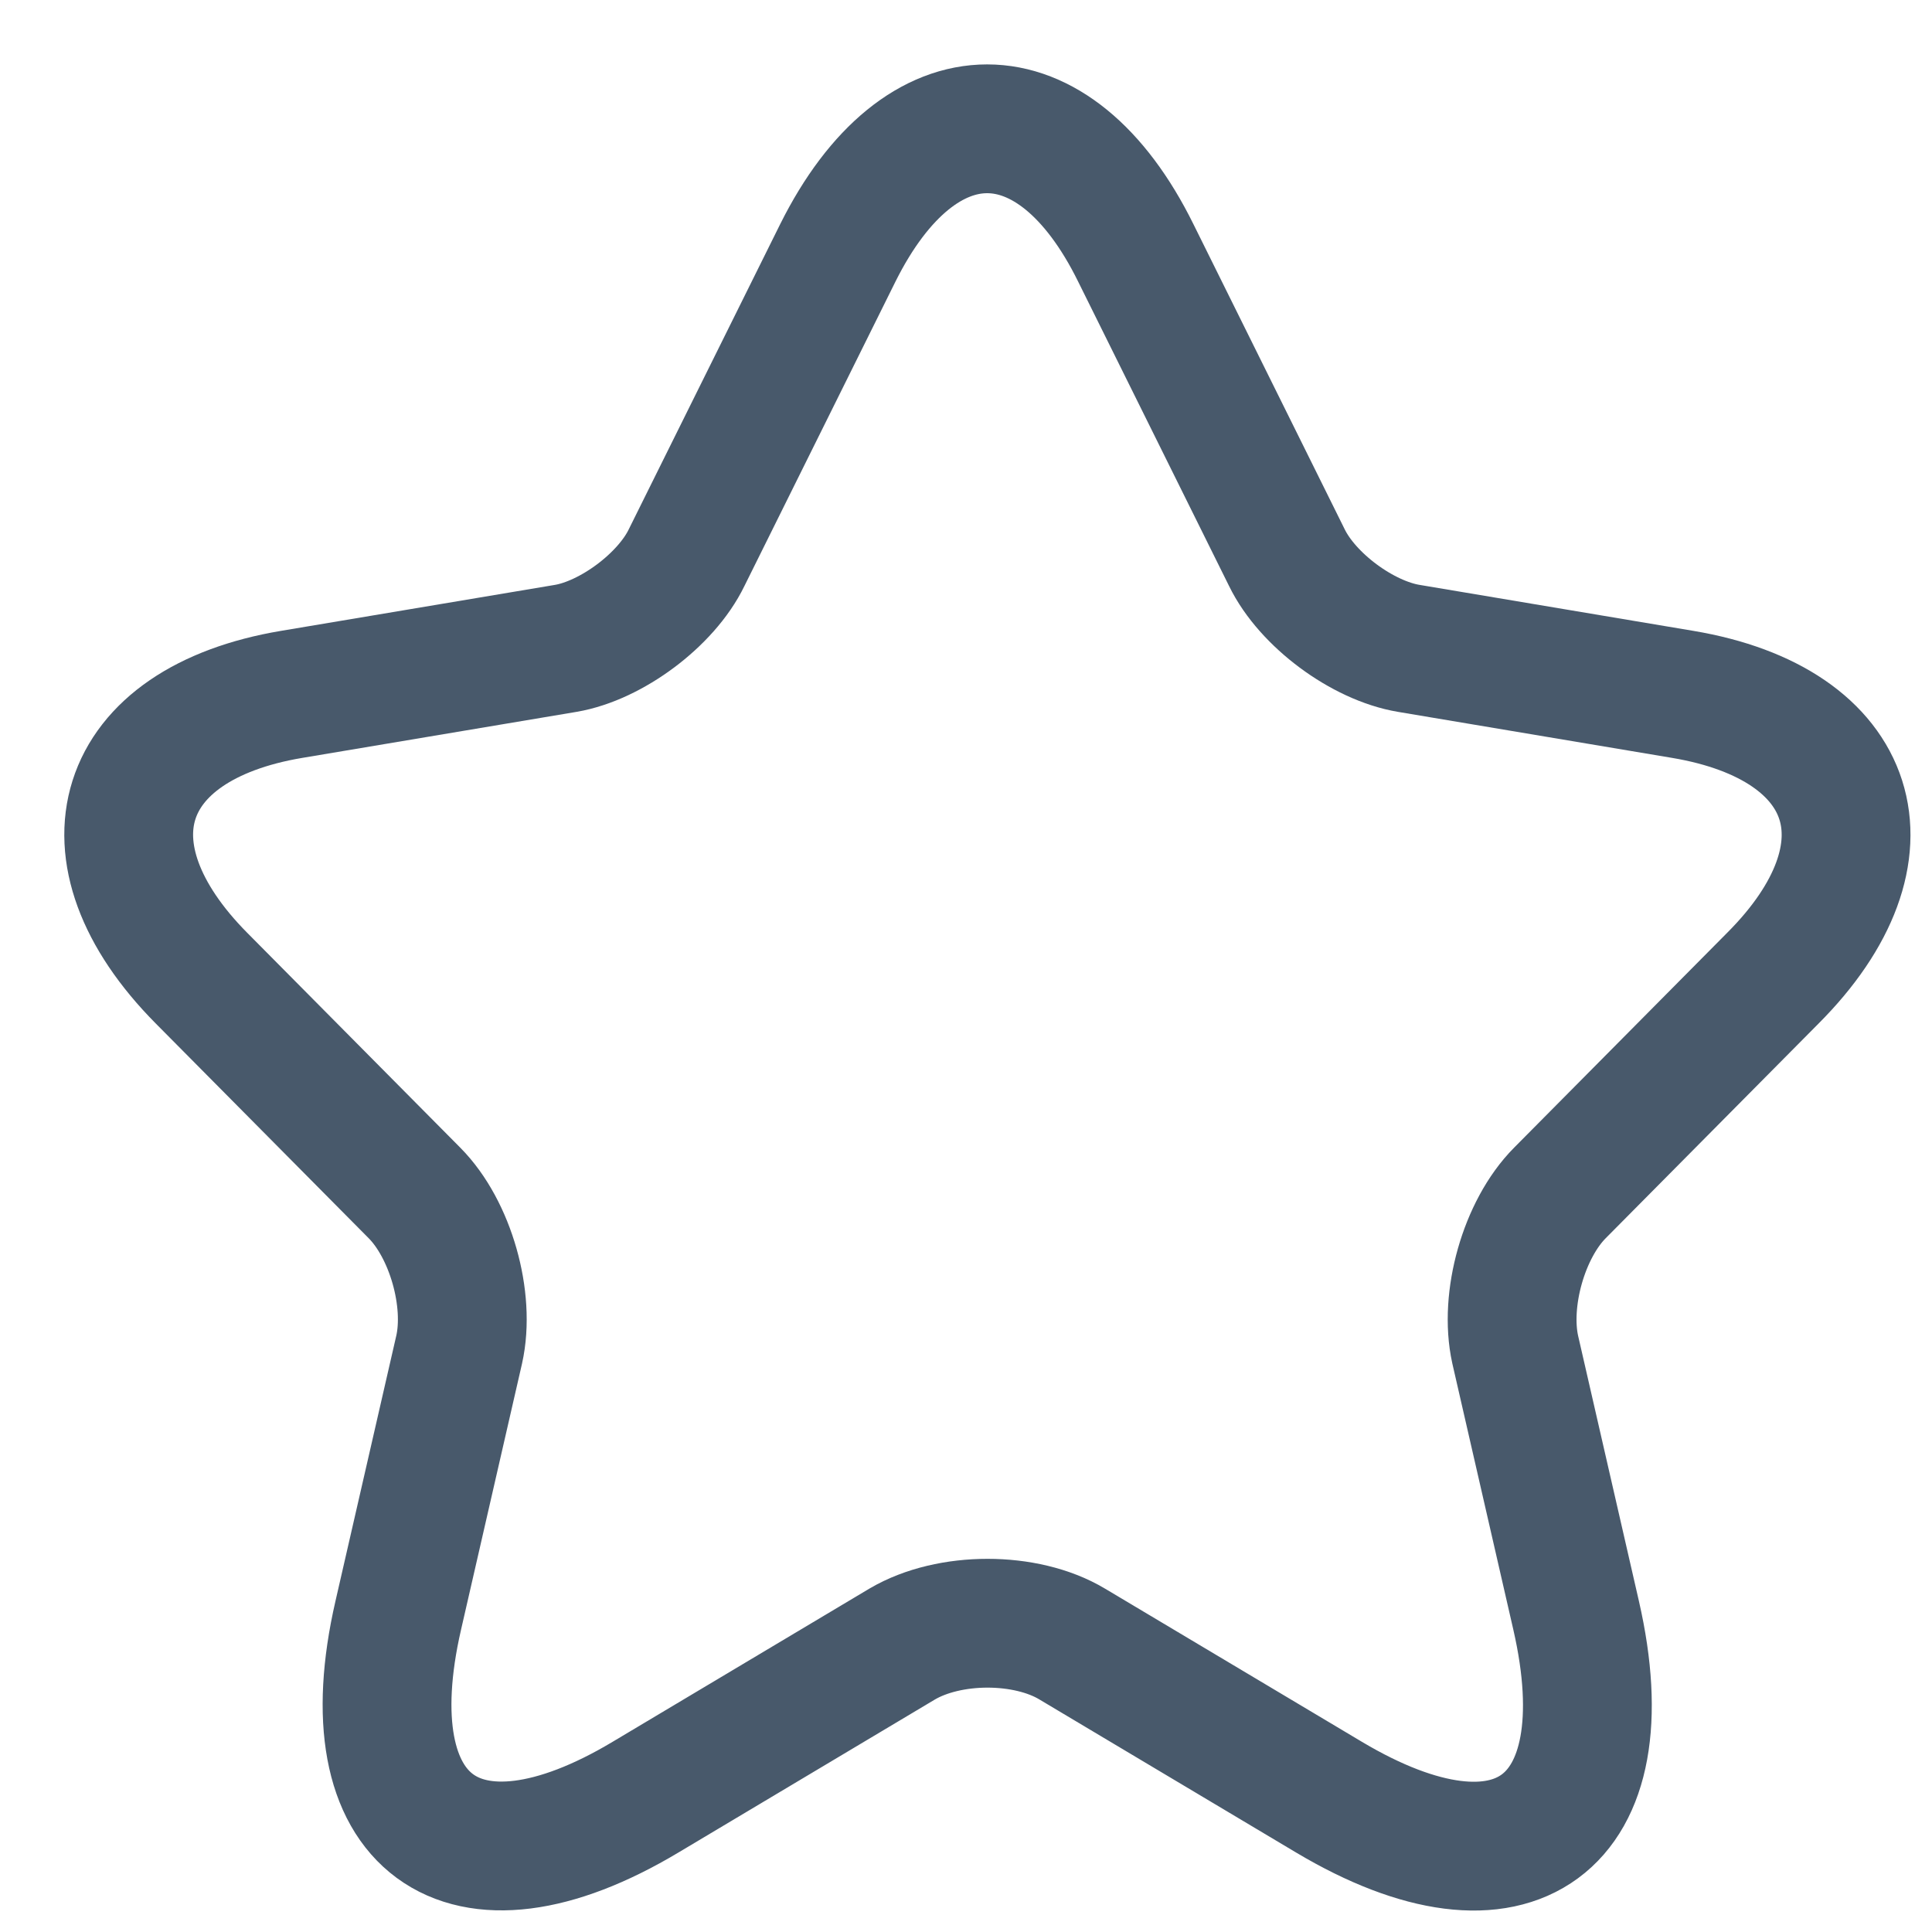 <?xml version="1.0" encoding="utf-8"?>
<svg xmlns="http://www.w3.org/2000/svg" fill="none" height="100%" overflow="visible" preserveAspectRatio="none" style="display: block;" viewBox="0 0 15 15" width="100%">
<g id="elements">
<path d="M8.818 1.963L9.991 4.329C10.151 4.658 10.578 4.974 10.938 5.034L13.064 5.391C14.424 5.619 14.744 6.614 13.764 7.595L12.111 9.262C11.831 9.544 11.678 10.089 11.764 10.478L12.237 12.542C12.611 14.175 11.751 14.807 10.318 13.953L8.324 12.764C7.965 12.549 7.371 12.549 7.005 12.764L5.012 13.953C3.585 14.807 2.718 14.168 3.092 12.542L3.565 10.478C3.652 10.089 3.498 9.544 3.218 9.262L1.565 7.595C0.592 6.614 0.905 5.619 2.265 5.391L4.392 5.034C4.745 4.974 5.172 4.658 5.331 4.329L6.505 1.963C7.145 0.679 8.185 0.679 8.818 1.963Z" id="Vector" stroke="#48596B" stroke-linecap="round" stroke-linejoin="round"/>
</g>
</svg>